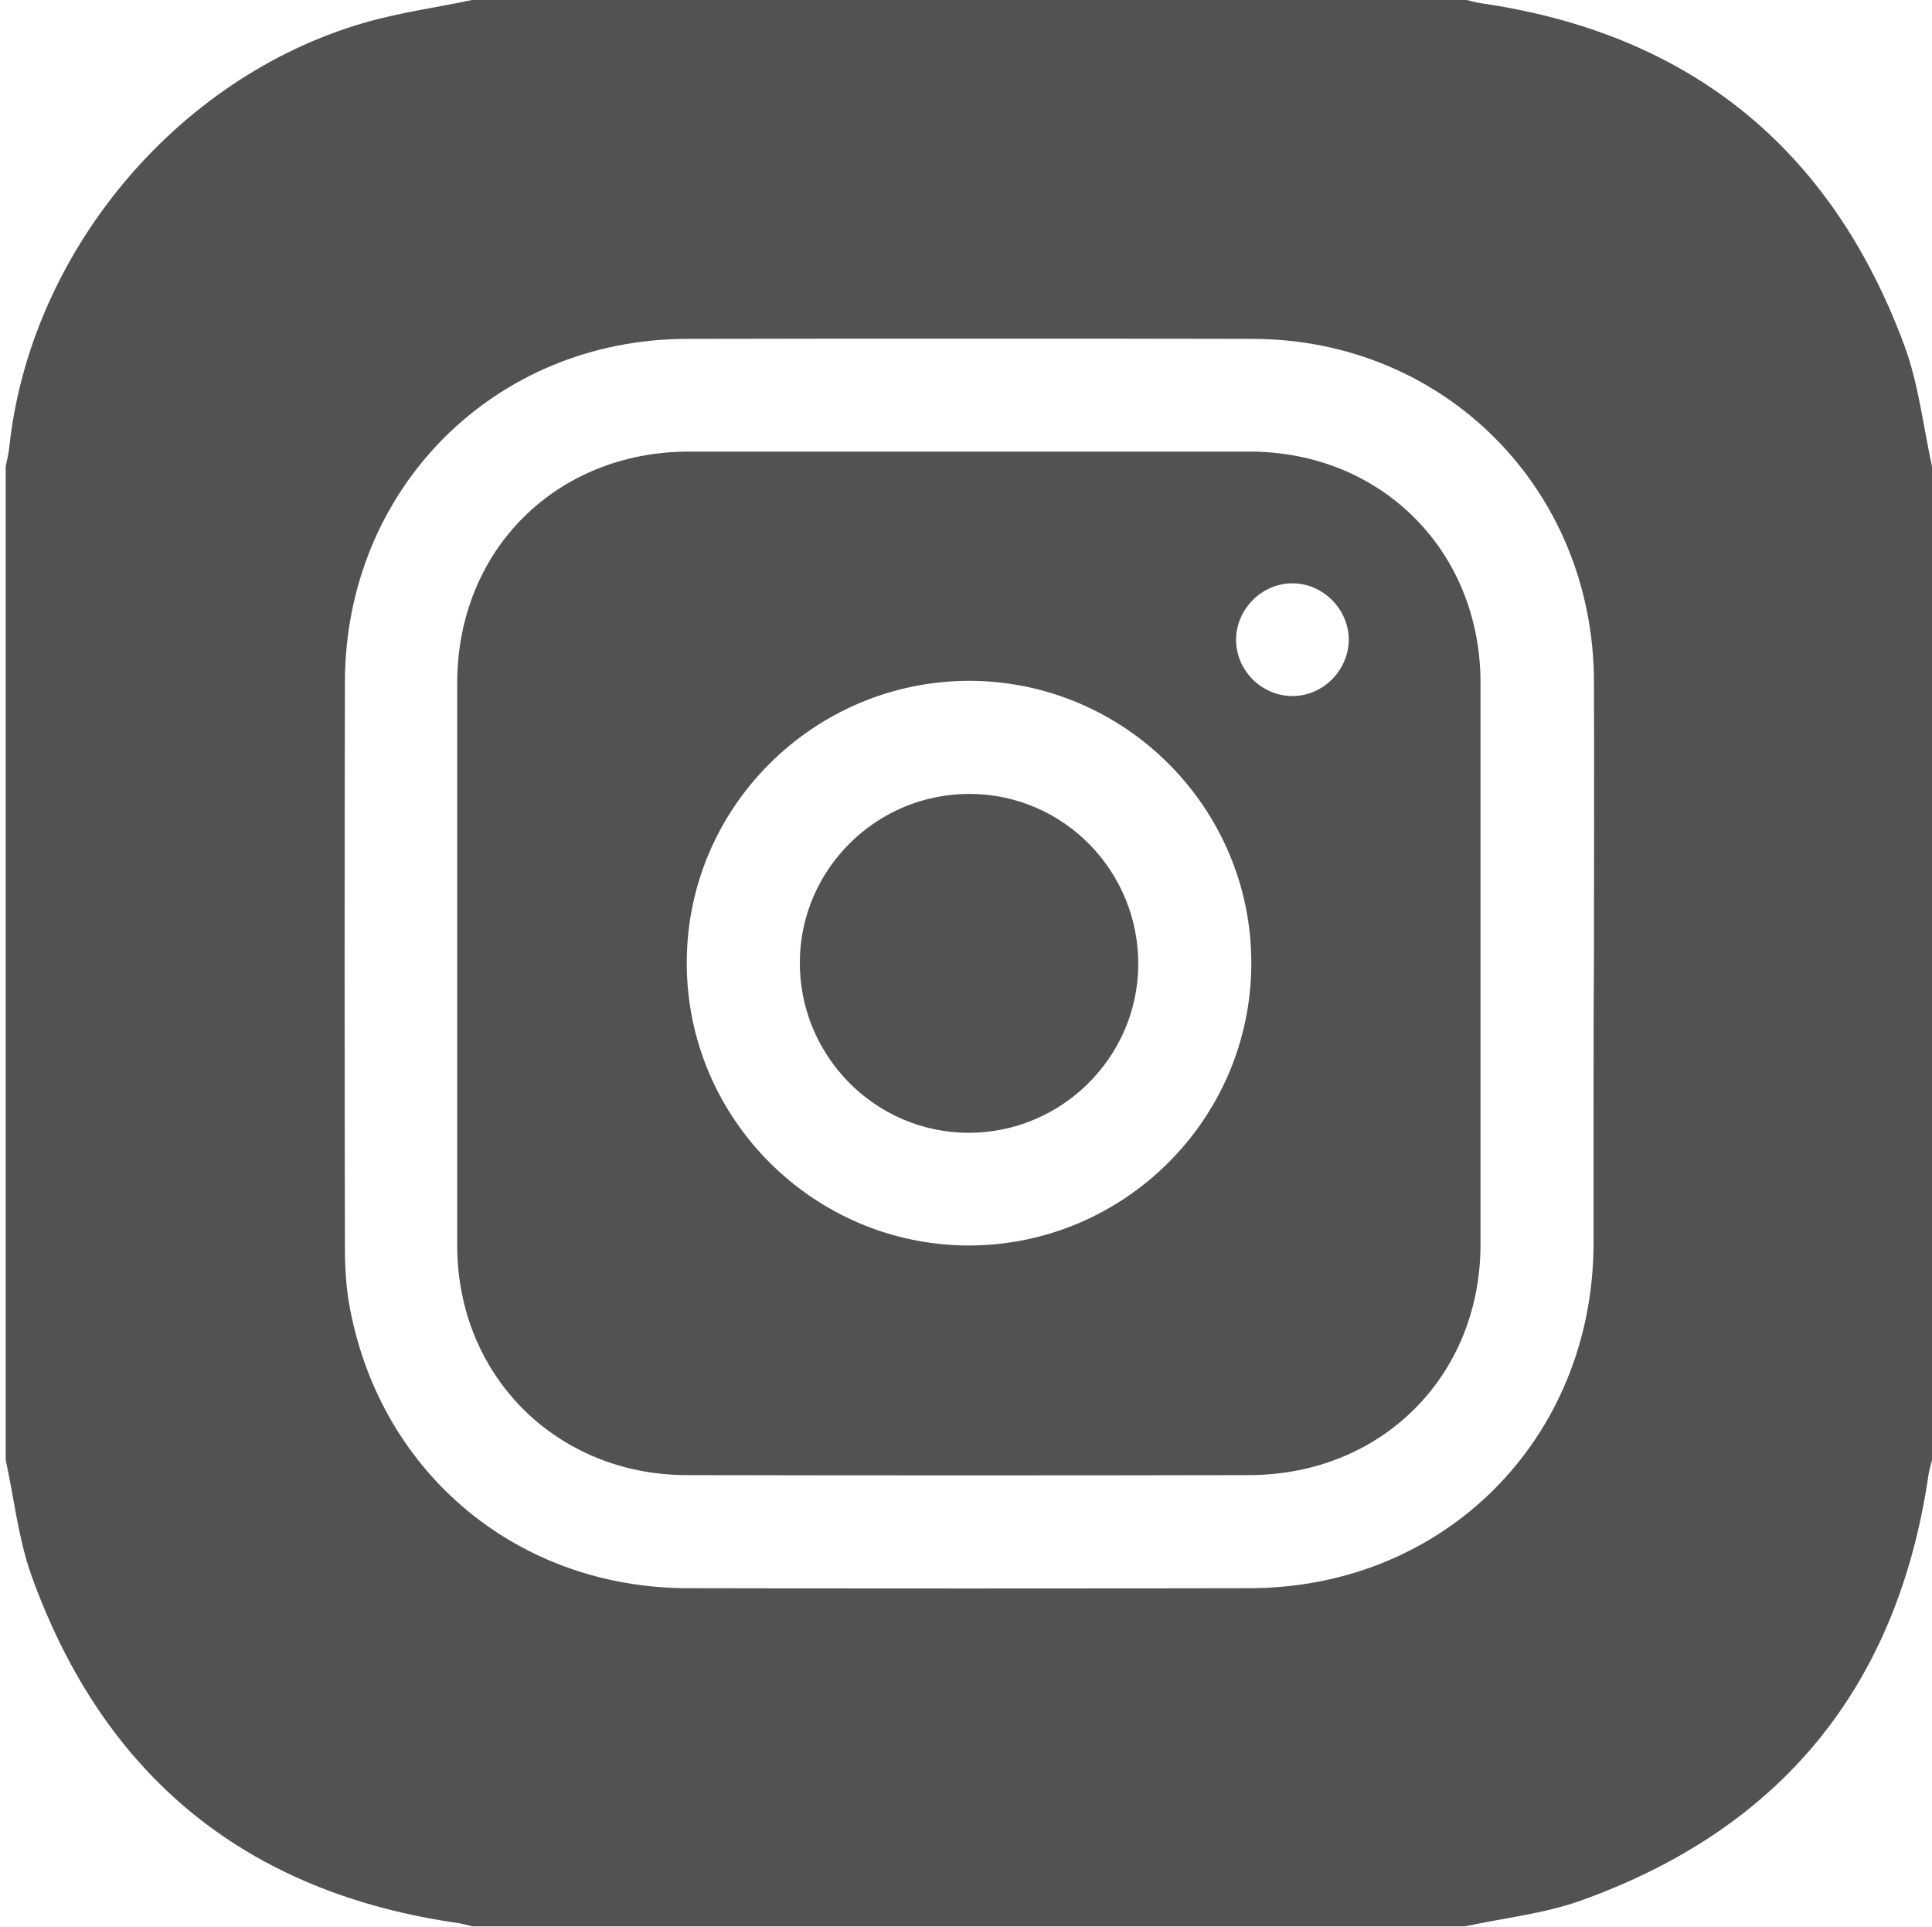 <?xml version="1.0" encoding="utf-8"?>
<!-- Generator: Adobe Illustrator 27.9.0, SVG Export Plug-In . SVG Version: 6.00 Build 0)  -->
<svg version="1.1" id="Layer_1" xmlns="http://www.w3.org/2000/svg" xmlns:xlink="http://www.w3.org/1999/xlink" x="0px" y="0px"
	 viewBox="0 0 507.5 506" style="enable-background:new 0 0 507.5 506;" xml:space="preserve">
<style type="text/css">
	.st0{fill:#525252;}
</style>
<path class="st0" d="M120.1,252.5c0-24.4,0-48.7,0-73.1c0-34.9,26-60.8,60.9-60.8c49.1,0,98.1,0,147.2,0c34.6,0,60.6,26,60.7,60.5
	c0,49.2,0,98.5,0,147.7c0,34.6-26,60.5-60.7,60.6c-49.2,0.1-98.5,0.1-147.7,0c-34.3,0-60.4-26.1-60.4-60.3
	C120.1,302.2,120.1,277.4,120.1,252.5z M180.4,252.8c-0.1,40.8,33.2,74.2,74,74.3c40.9,0,74.2-33.2,74.3-74
	c0.1-40.9-33.2-74.2-74-74.3C213.8,178.8,180.4,212,180.4,252.8z M339.7,182.8c8-0.1,14.6-6.9,14.6-14.9c-0.1-8-6.8-14.7-14.8-14.7
	c-8.2,0-15,7-14.8,15.2C324.9,176.4,331.7,182.9,339.7,182.8z"/>
<path class="st0" d="M500.3,90.9c-19.2-52-56.5-82.2-111.6-90.1c-1.3-0.2-2.5-0.6-3.8-0.9C298,0,211,0,124,0c-9.5,2-19.1,3.3-28.4,6
	C46.1,20.4,7.7,66.7,2.4,117.8c-0.2,1.6-0.6,3.2-0.9,4.7c0,87,0,173.9,0,260.9c2.2,10.1,3.3,20.6,6.7,30.2
	c19,53,56.6,83.6,112.5,91.5c1.1,0.2,2.2,0.5,3.3,0.8c87,0,173.9,0,260.9,0c10.1-2.2,20.6-3.3,30.2-6.7
	c52.9-18.9,83.4-56.4,91.5-112c0.2-1.3,0.6-2.5,0.9-3.8c0-87,0-173.9,0-260.9C505.2,112,504,101,500.3,90.9z M418.6,289.9
	c0,12.2,0,24.4,0,36.6c-0.1,51.3-39.1,90.5-90.3,90.6c-49.2,0.1-98.5,0.1-147.7,0c-44.3-0.1-80.2-29.7-88.6-73.1
	c-1.1-5.5-1.4-11.1-1.4-16.7c-0.1-49.4-0.1-98.8,0-148.2c0.1-50.7,39.2-90,89.8-90.1c49.6-0.1,99.1-0.1,148.7,0
	c50.3,0.1,89.4,39.4,89.6,89.8c0.1,24.9,0,49.7,0,74.6C418.6,265.5,418.6,277.7,418.6,289.9z"/>
<path class="st0" d="M254.8,208.5c24.6,0.1,44.4,20.3,44.2,45c-0.2,24.3-20.3,44.1-44.7,44c-24.5-0.1-44.4-20.3-44.2-45
	C210.3,228.2,230.3,208.4,254.8,208.5z"/>
</svg>
